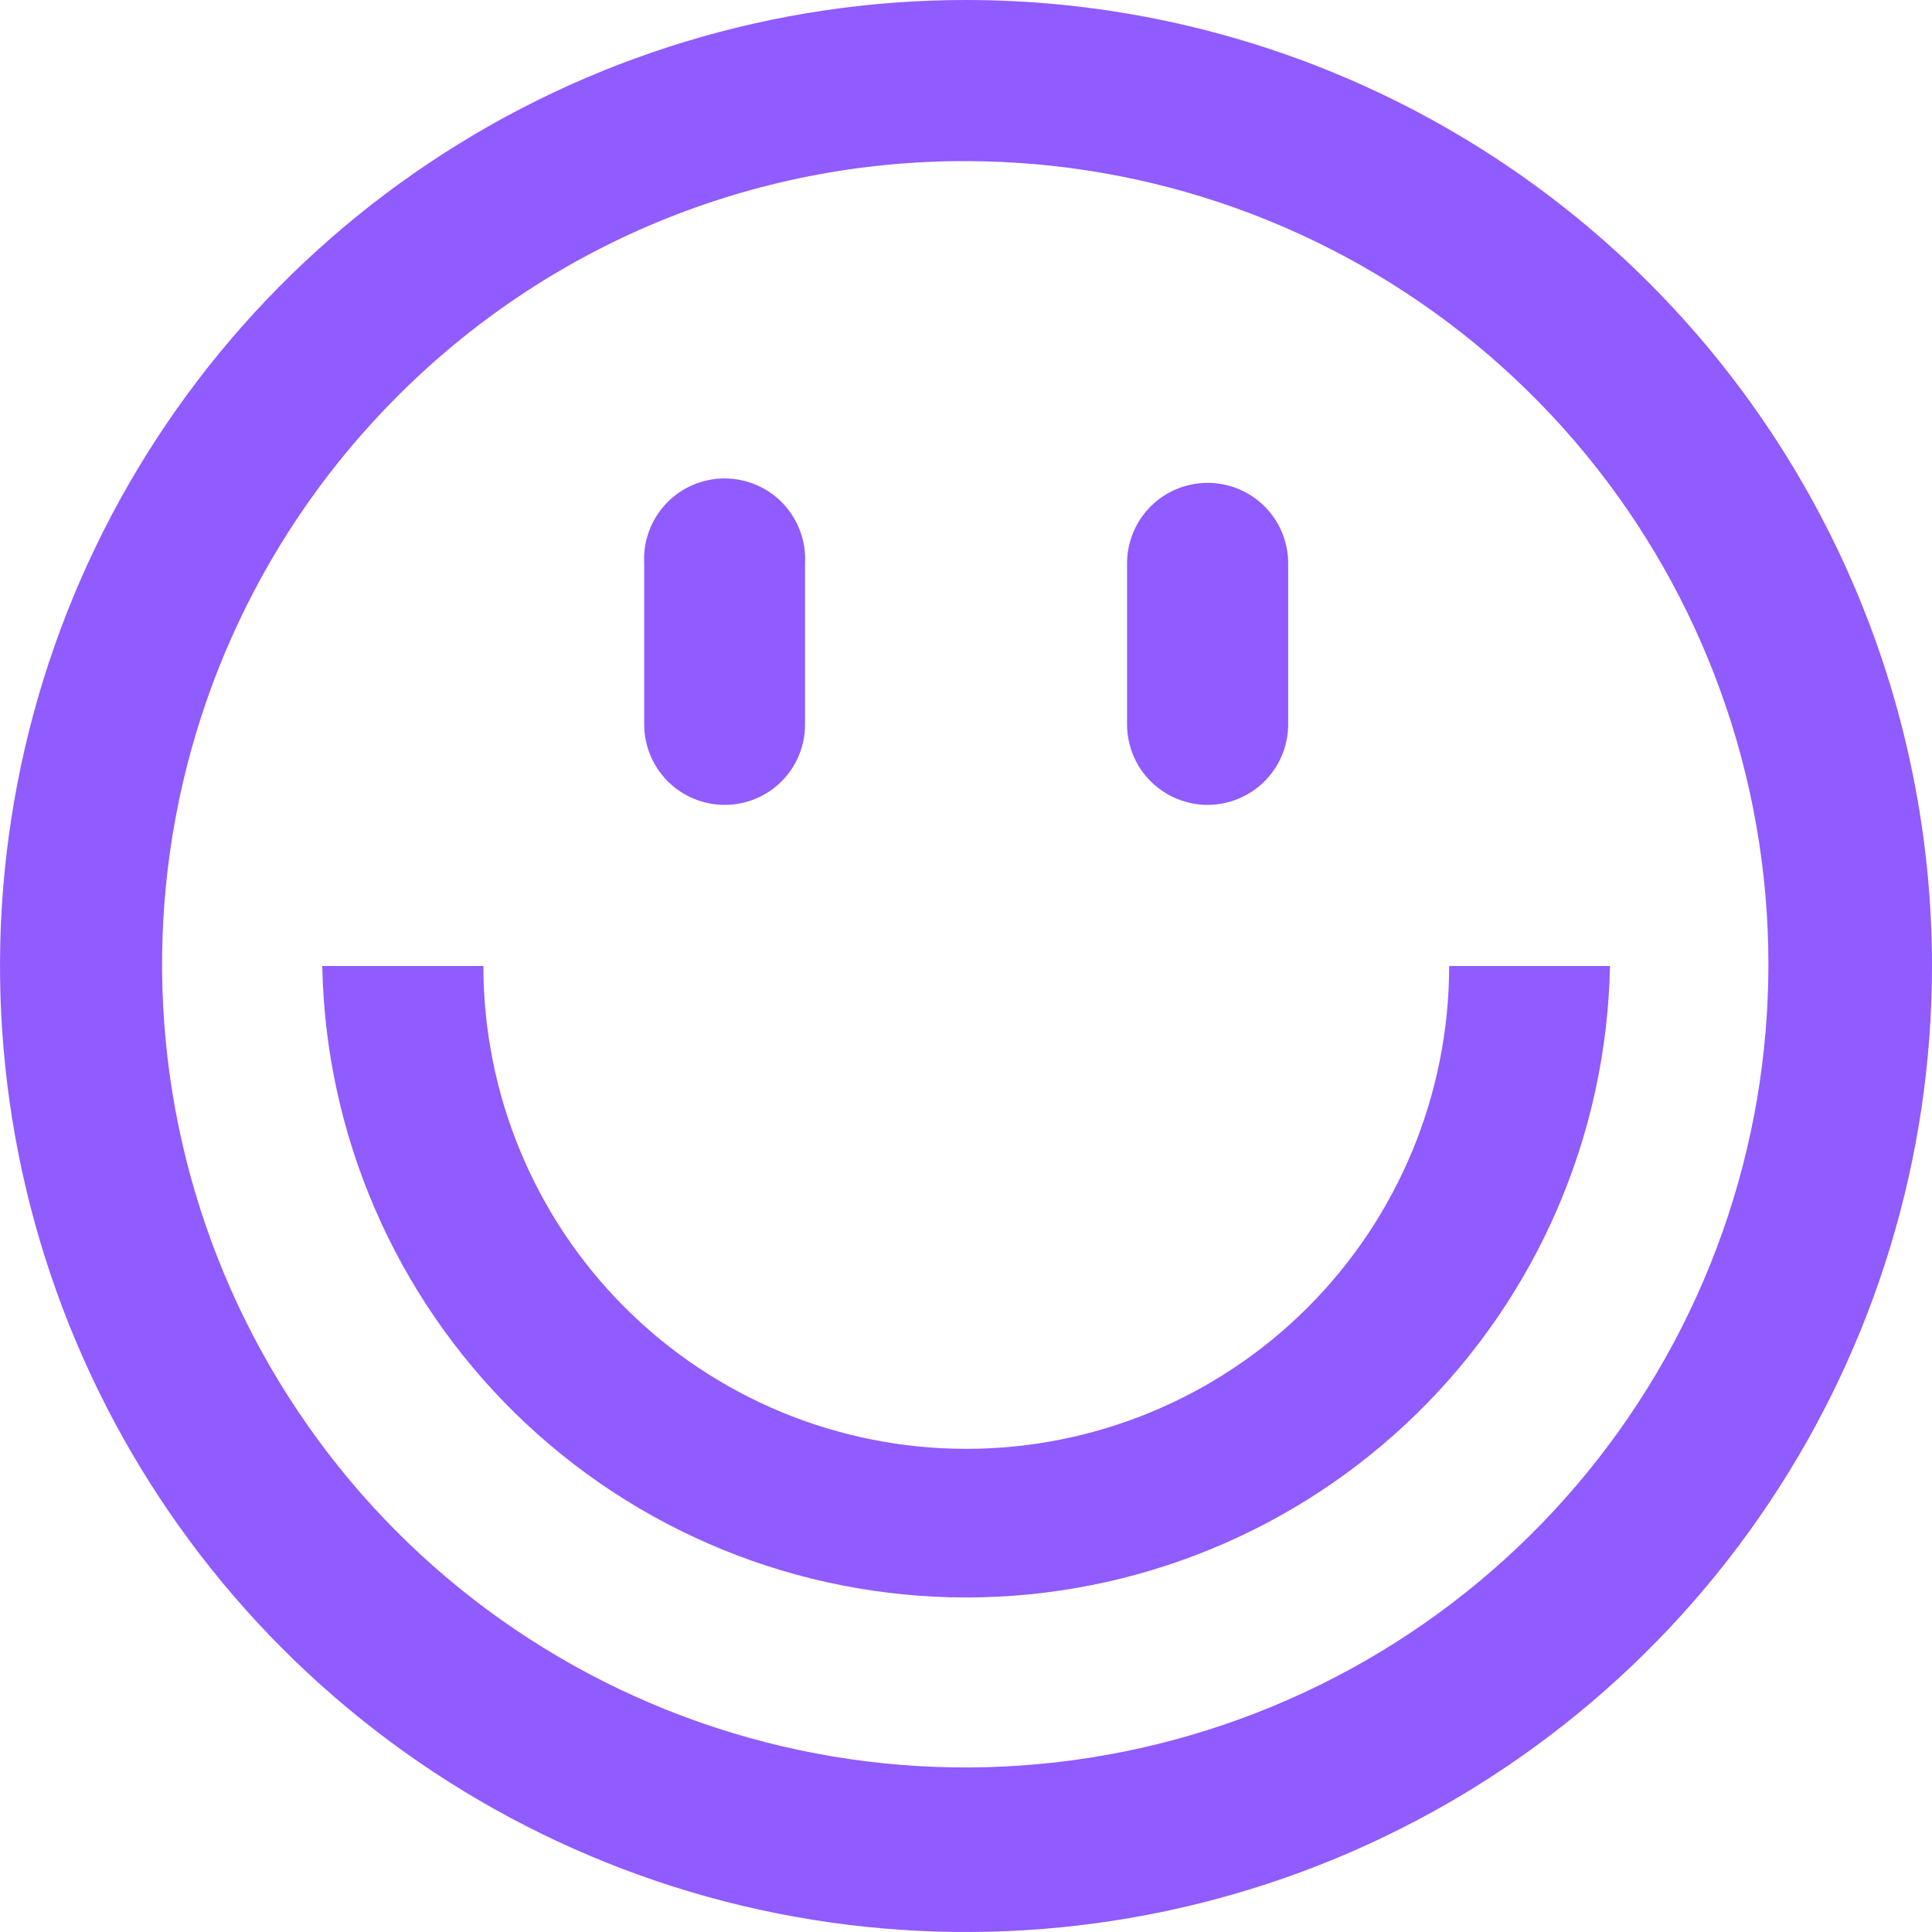 <?xml version="1.0" encoding="UTF-8"?> <svg xmlns="http://www.w3.org/2000/svg" width="25" height="25" viewBox="0 0 25 25" fill="none"> <path d="M12.503 2.085C14.907 2.088 17.235 2.924 19.092 4.451C20.948 5.977 22.218 8.1 22.685 10.458C23.152 12.816 22.788 15.263 21.654 17.382C20.519 19.501 18.686 21.162 16.465 22.081C14.244 23 11.773 23.121 9.473 22.423C7.172 21.725 5.185 20.252 3.85 18.253C2.514 16.255 1.912 13.855 2.147 11.463C2.382 9.071 3.438 6.834 5.137 5.134C6.102 4.164 7.25 3.395 8.515 2.871C9.779 2.348 11.135 2.081 12.503 2.085V2.085ZM12.503 3.96939e-07C10.031 -0.001 7.614 0.732 5.558 2.105C3.502 3.478 1.899 5.43 0.952 7.714C0.006 9.998 -0.242 12.512 0.24 14.937C0.722 17.362 1.912 19.589 3.66 21.338C5.408 23.086 7.635 24.277 10.06 24.76C12.485 25.242 14.998 24.995 17.283 24.049C19.567 23.103 21.52 21.501 22.893 19.445C24.267 17.389 25 14.972 25 12.5C25 9.185 23.683 6.006 21.34 3.662C18.996 1.318 15.818 0.001 12.503 3.96939e-07" fill="#905BFF"></path> <path d="M4.17 12.5C4.212 14.682 5.109 16.76 6.667 18.288C8.225 19.815 10.32 20.671 12.502 20.671C14.684 20.671 16.779 19.815 18.337 18.288C19.895 16.76 20.791 14.682 20.833 12.5H18.752C18.752 14.157 18.093 15.746 16.922 16.918C15.75 18.09 14.16 18.748 12.503 18.748C10.846 18.748 9.257 18.09 8.085 16.918C6.913 15.746 6.255 14.157 6.255 12.5H4.17Z" fill="#905BFF"></path> <path d="M9.378 10.415C9.102 10.415 8.837 10.306 8.642 10.111C8.447 9.916 8.336 9.652 8.336 9.376V7.291C8.328 7.15 8.349 7.008 8.398 6.875C8.447 6.742 8.522 6.62 8.619 6.517C8.717 6.414 8.834 6.332 8.964 6.276C9.094 6.22 9.235 6.191 9.376 6.191C9.518 6.191 9.658 6.22 9.789 6.276C9.919 6.332 10.036 6.414 10.134 6.517C10.231 6.62 10.306 6.742 10.355 6.875C10.404 7.008 10.425 7.15 10.417 7.291V9.376C10.417 9.652 10.308 9.916 10.113 10.111C9.918 10.306 9.654 10.415 9.378 10.415" fill="#905BFF"></path> <path d="M15.626 10.415C15.351 10.415 15.086 10.305 14.89 10.111C14.695 9.916 14.585 9.651 14.584 9.375V7.29C14.584 7.014 14.694 6.749 14.889 6.553C15.085 6.358 15.35 6.248 15.626 6.248C15.903 6.248 16.168 6.358 16.364 6.553C16.559 6.749 16.669 7.014 16.669 7.29V9.375C16.668 9.651 16.558 9.916 16.362 10.111C16.167 10.305 15.902 10.415 15.626 10.415" fill="#905BFF"></path> </svg> 